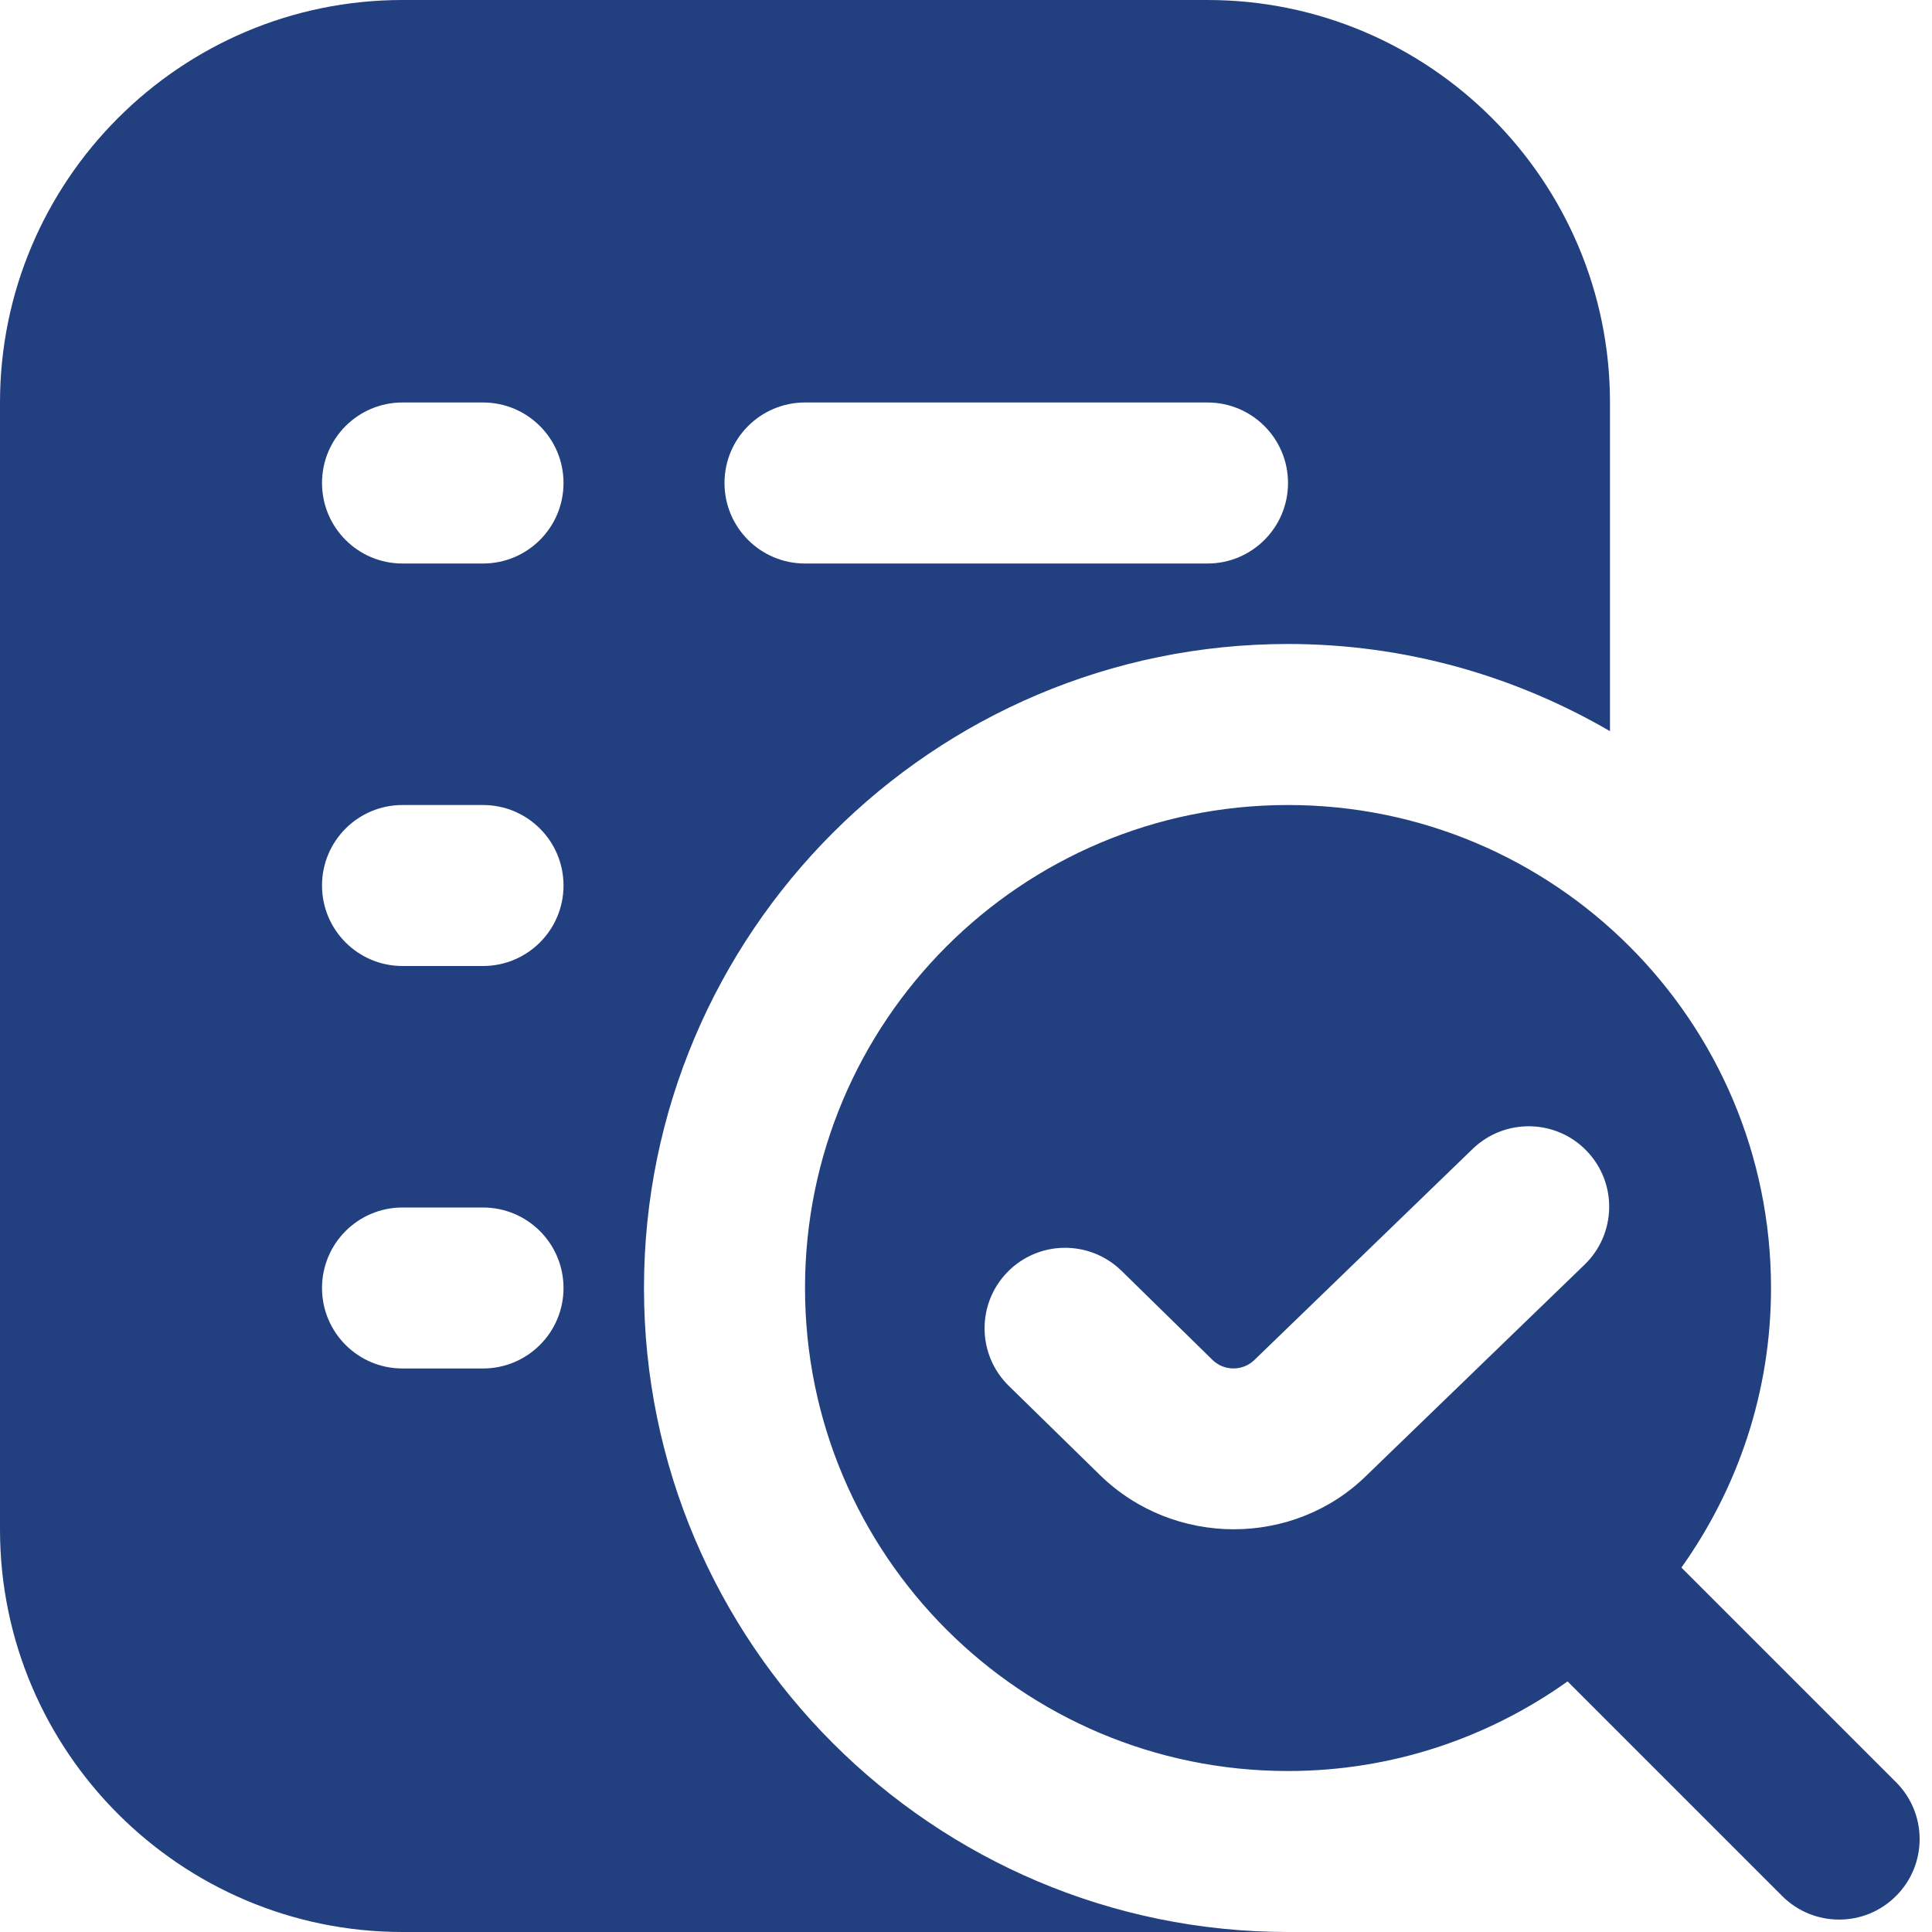 <svg width="40" height="40" viewBox="0 0 40 40" fill="none" xmlns="http://www.w3.org/2000/svg">
<g clip-path="url(#clip0_985_4865)">
<path d="M39.255 36.898L34.812 32.455C35.975 30.82 36.667 28.827 36.667 26.667C36.667 21.143 32.19 16.667 26.667 16.667C21.143 16.667 16.667 21.143 16.667 26.667C16.667 32.19 21.143 36.667 26.667 36.667C28.827 36.667 30.82 35.975 32.455 34.812L36.898 39.255C37.223 39.58 37.65 39.743 38.077 39.743C38.503 39.743 38.93 39.58 39.255 39.255C39.907 38.603 39.907 37.55 39.255 36.898ZM25.545 31.662C24.543 31.662 23.538 31.287 22.772 30.538L20.885 28.692C20.227 28.047 20.217 26.992 20.86 26.335C21.503 25.677 22.558 25.667 23.217 26.308L25.103 28.155C25.343 28.392 25.735 28.39 25.973 28.155L30.495 23.782C31.158 23.147 32.215 23.165 32.852 23.83C33.49 24.493 33.468 25.548 32.803 26.187L28.298 30.543C27.545 31.287 26.547 31.662 25.545 31.662ZM13.333 26.667C13.333 19.315 19.315 13.333 26.667 13.333C29.097 13.333 31.37 13.997 33.333 15.138V8.333C33.333 3.738 29.593 0 25 0H8.332C3.737 0 0 3.74 0 8.335V31.667C0 36.262 3.74 40 8.333 40H26.667C19.315 40 13.333 34.018 13.333 26.667ZM16.667 8.333H25C25.92 8.333 26.667 9.078 26.667 10C26.667 10.922 25.92 11.667 25 11.667H16.667C15.747 11.667 15 10.922 15 10C15 9.078 15.747 8.333 16.667 8.333ZM10 28.333H8.333C7.413 28.333 6.667 27.588 6.667 26.667C6.667 25.745 7.413 25 8.333 25H10C10.92 25 11.667 25.745 11.667 26.667C11.667 27.588 10.92 28.333 10 28.333ZM10 20H8.333C7.413 20 6.667 19.255 6.667 18.333C6.667 17.412 7.413 16.667 8.333 16.667H10C10.92 16.667 11.667 17.412 11.667 18.333C11.667 19.255 10.92 20 10 20ZM10 11.667H8.333C7.413 11.667 6.667 10.922 6.667 10C6.667 9.078 7.413 8.333 8.333 8.333H10C10.92 8.333 11.667 9.078 11.667 10C11.667 10.922 10.92 11.667 10 11.667Z" fill="#223F80"/>
</g>
<defs>
<clipPath id="clip0_985_4865">
<rect width="40" height="40" fill="white"/>
</clipPath>
</defs>
</svg>
